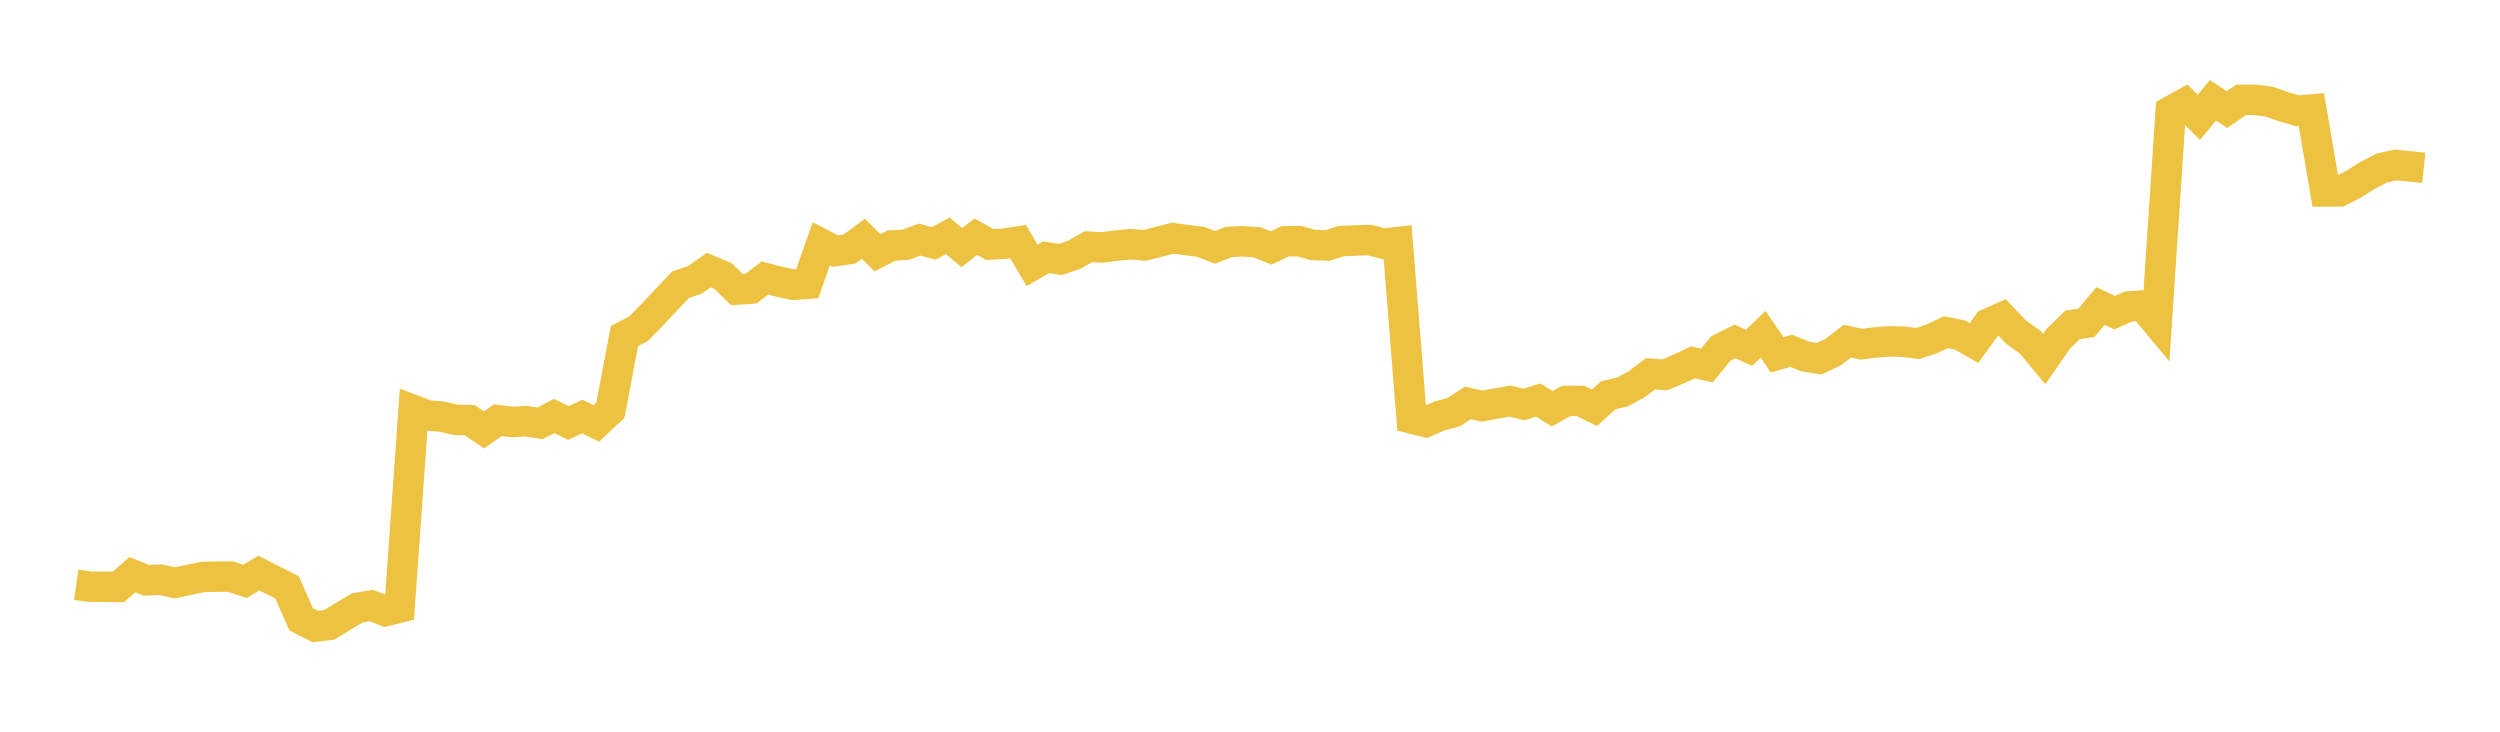 <svg width="164" height="48" xmlns="http://www.w3.org/2000/svg" xmlns:xlink="http://www.w3.org/1999/xlink"><path fill="none" stroke="rgb(237,194,64)" stroke-width="2" d="M5,38.364L5.922,38.495L6.844,38.491L7.766,38.5L8.689,37.697L9.611,38.07L10.533,38.025L11.455,38.235L12.377,38.043L13.299,37.851L14.222,37.826L15.144,37.826L16.066,38.138L16.988,37.595L17.91,38.07L18.832,38.529L19.754,40.624L20.677,41.099L21.599,40.99L22.521,40.42L23.443,39.88L24.365,39.724L25.287,40.085L26.21,39.857L27.132,26.907L28.054,27.256L28.976,27.327L29.898,27.538L30.82,27.565L31.743,28.205L32.665,27.565L33.587,27.683L34.509,27.629L35.431,27.771L36.353,27.289L37.275,27.747L38.198,27.327L39.12,27.773L40.042,26.912L40.964,22.048L41.886,21.564L42.808,20.626L43.731,19.64L44.653,18.675L45.575,18.363L46.497,17.718L47.419,18.101L48.341,18.993L49.263,18.933L50.186,18.24L51.108,18.478L52.03,18.678L52.952,18.615L53.874,15.994L54.796,16.471L55.719,16.34L56.641,15.664L57.563,16.583L58.485,16.108L59.407,16.057L60.329,15.717L61.251,15.969L62.174,15.472L63.096,16.239L64.018,15.528L64.94,16.042L65.862,15.991L66.784,15.848L67.707,17.407L68.629,16.876L69.551,17.022L70.473,16.714L71.395,16.185L72.317,16.234L73.24,16.11L74.162,16.02L75.084,16.1L76.006,15.865L76.928,15.625L77.85,15.749L78.772,15.865L79.695,16.229L80.617,15.868L81.539,15.831L82.461,15.892L83.383,16.27L84.305,15.829L85.228,15.817L86.15,16.071L87.072,16.103L87.994,15.814L88.916,15.776L89.838,15.746L90.76,15.986L91.683,15.88L92.605,27.454L93.527,27.682L94.449,27.28L95.371,27.037L96.293,26.433L97.216,26.644L98.138,26.47L99.06,26.312L99.982,26.533L100.904,26.243L101.826,26.814L102.749,26.296L103.671,26.298L104.593,26.751L105.515,25.922L106.437,25.714L107.359,25.21L108.281,24.518L109.204,24.592L110.126,24.203L111.048,23.769L111.97,23.973L112.892,22.859L113.814,22.401L114.737,22.812L115.659,21.933L116.581,23.276L117.503,23.012L118.425,23.386L119.347,23.534L120.269,23.088L121.192,22.383L122.114,22.58L123.036,22.464L123.958,22.394L124.88,22.418L125.802,22.534L126.725,22.232L127.647,21.791L128.569,21.974L129.491,22.497L130.413,21.234L131.335,20.825L132.257,21.791L133.18,22.45L134.102,23.555L135.024,22.225L135.946,21.32L136.868,21.174L137.79,20.071L138.713,20.512L139.635,20.106L140.557,20.039L141.479,21.146L142.401,7.289L143.323,6.779L144.246,7.698L145.168,6.58L146.09,7.189L147.012,6.549L147.934,6.551L148.856,6.67L149.778,6.993L150.701,7.267L151.623,7.184L152.545,12.56L153.467,12.553L154.389,12.087L155.311,11.507L156.234,11.026L157.156,10.824L158.078,10.917L159,11.01"></path></svg>